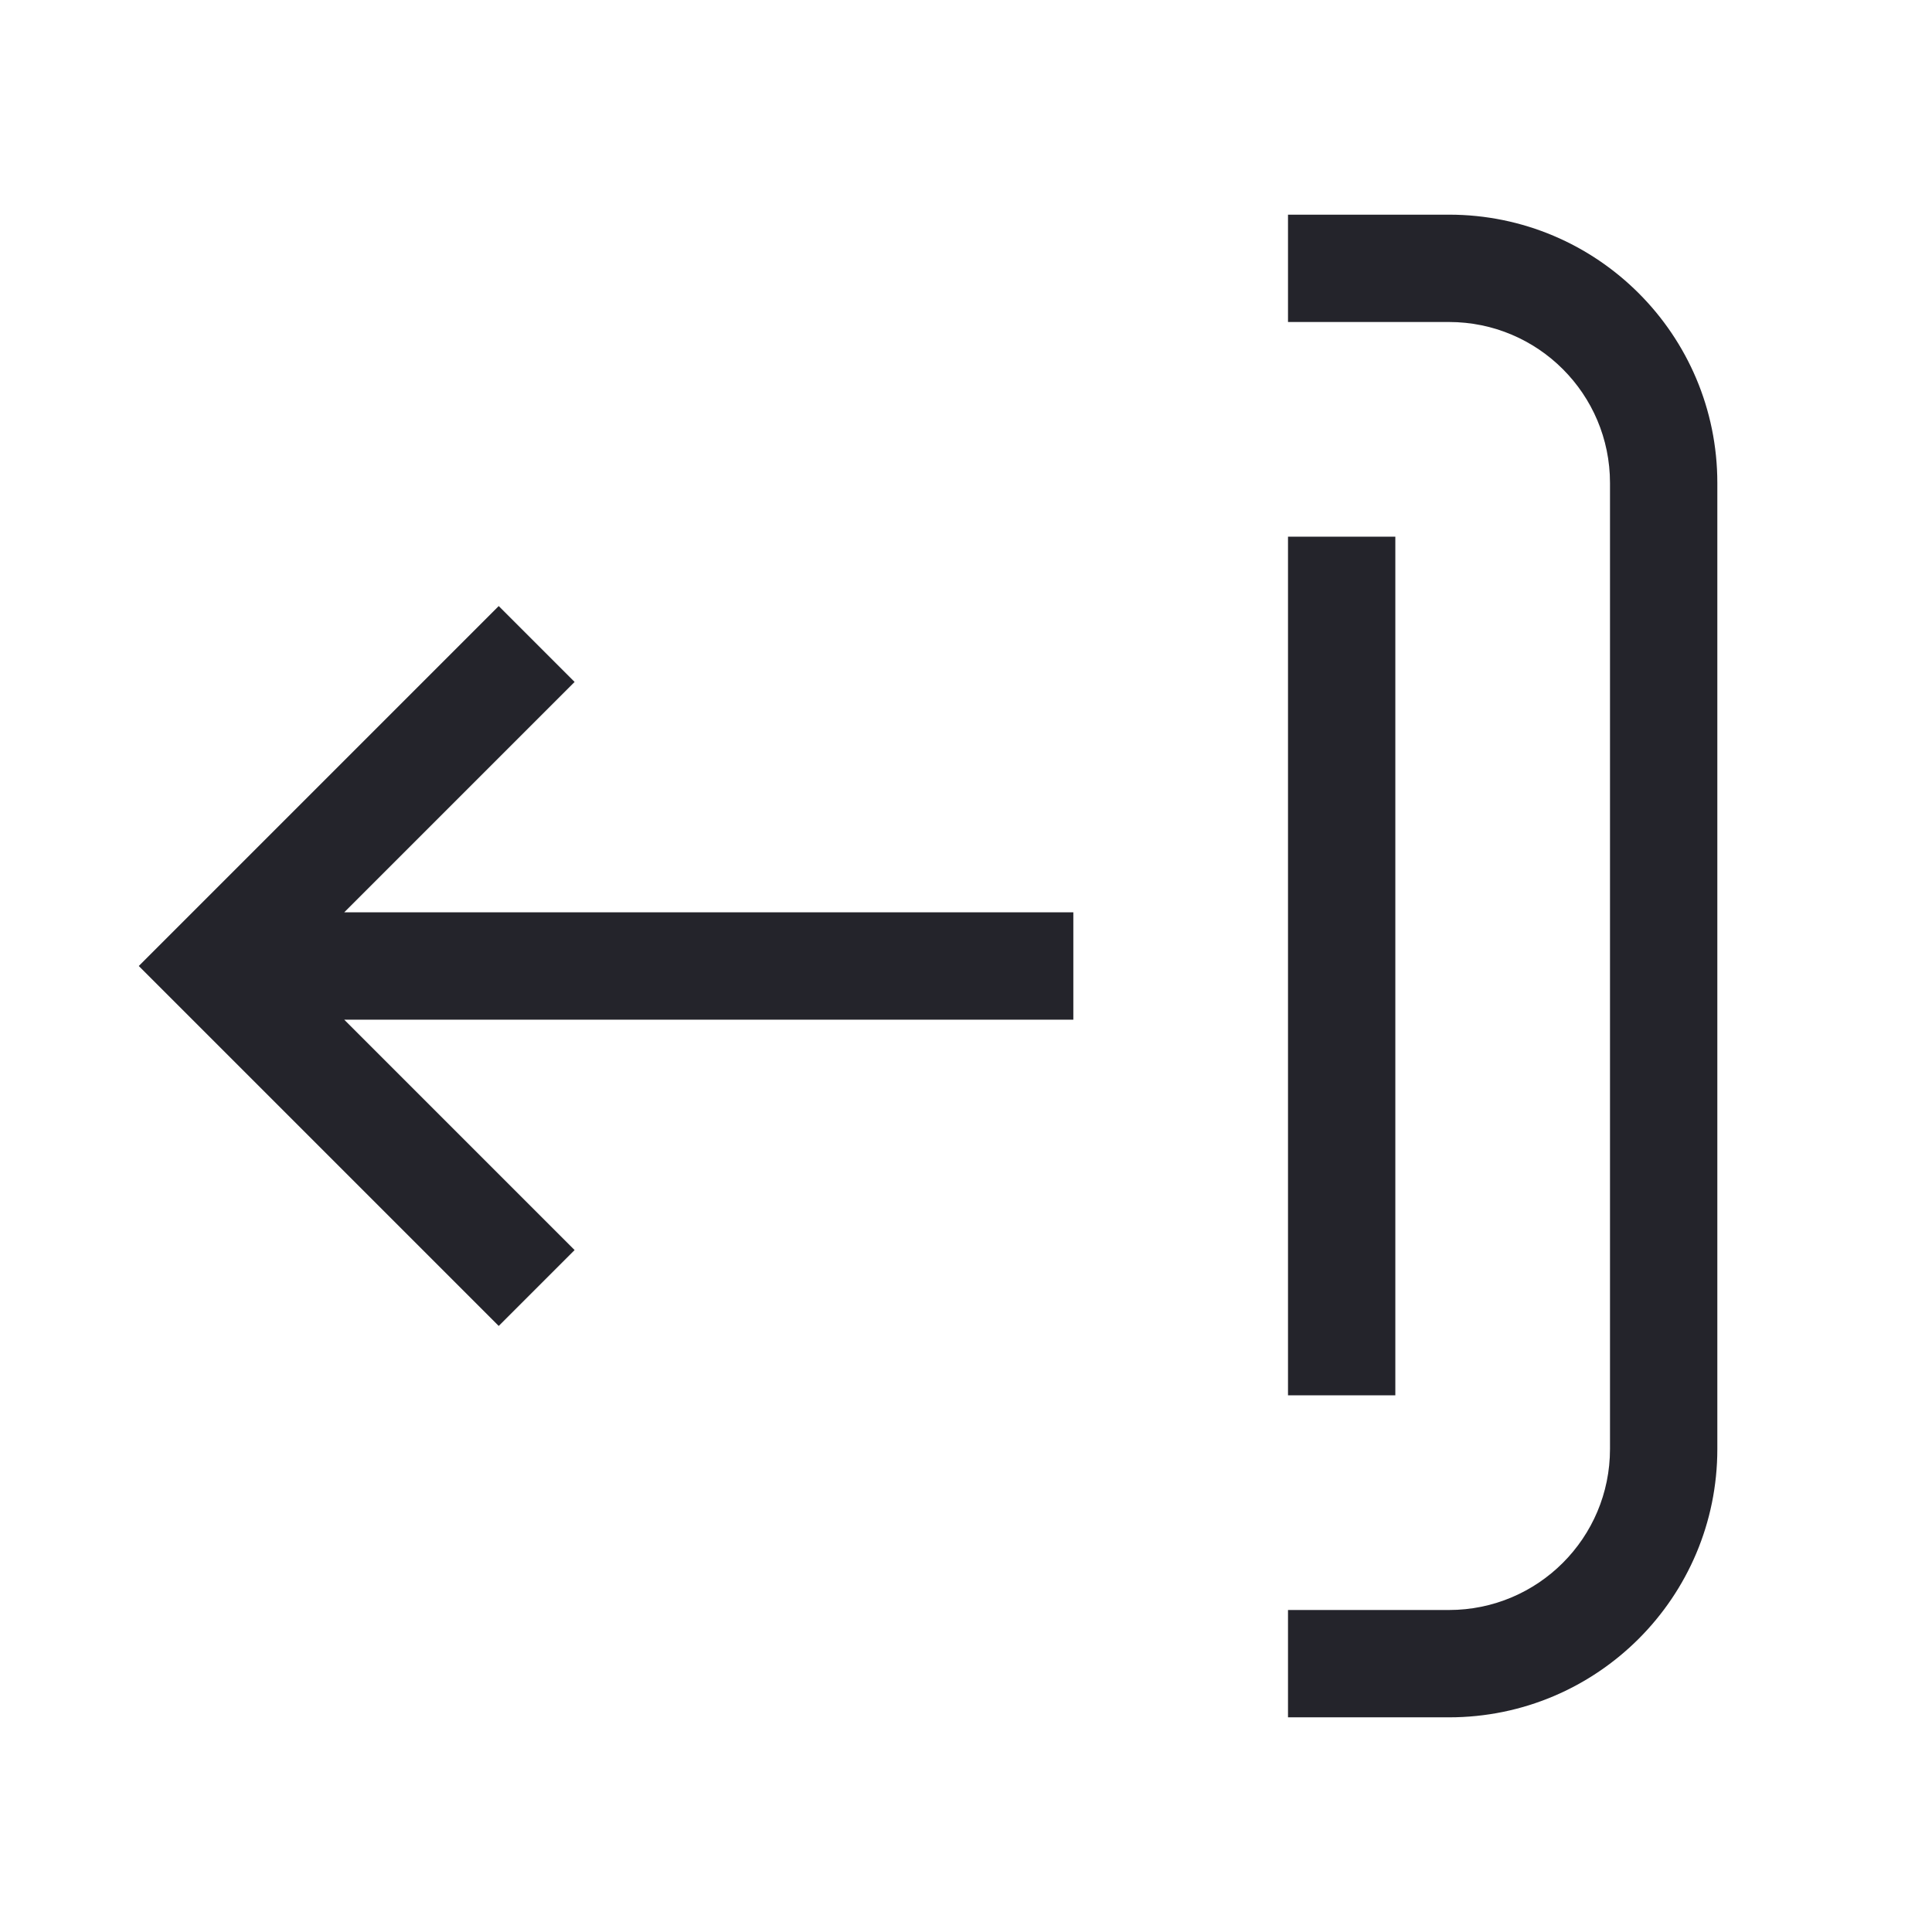 <svg width="36" height="36" viewBox="0 0 36 36" fill="none" xmlns="http://www.w3.org/2000/svg">
<path fill-rule="evenodd" clip-rule="evenodd" d="M27 6H24V4H27C29.762 4 32 6.239 32 9V27C32 29.761 29.762 32 27 32H24V30H27C28.657 30 30 28.657 30 27V9C30 7.343 28.657 6 27 6ZM26 26H24V10H26V26ZM6.414 19L10.707 23.293L9.293 24.707L2.586 18L9.293 11.293L10.707 12.707L6.414 17H20V19H6.414Z" fill="#24242B"/>
</svg>
